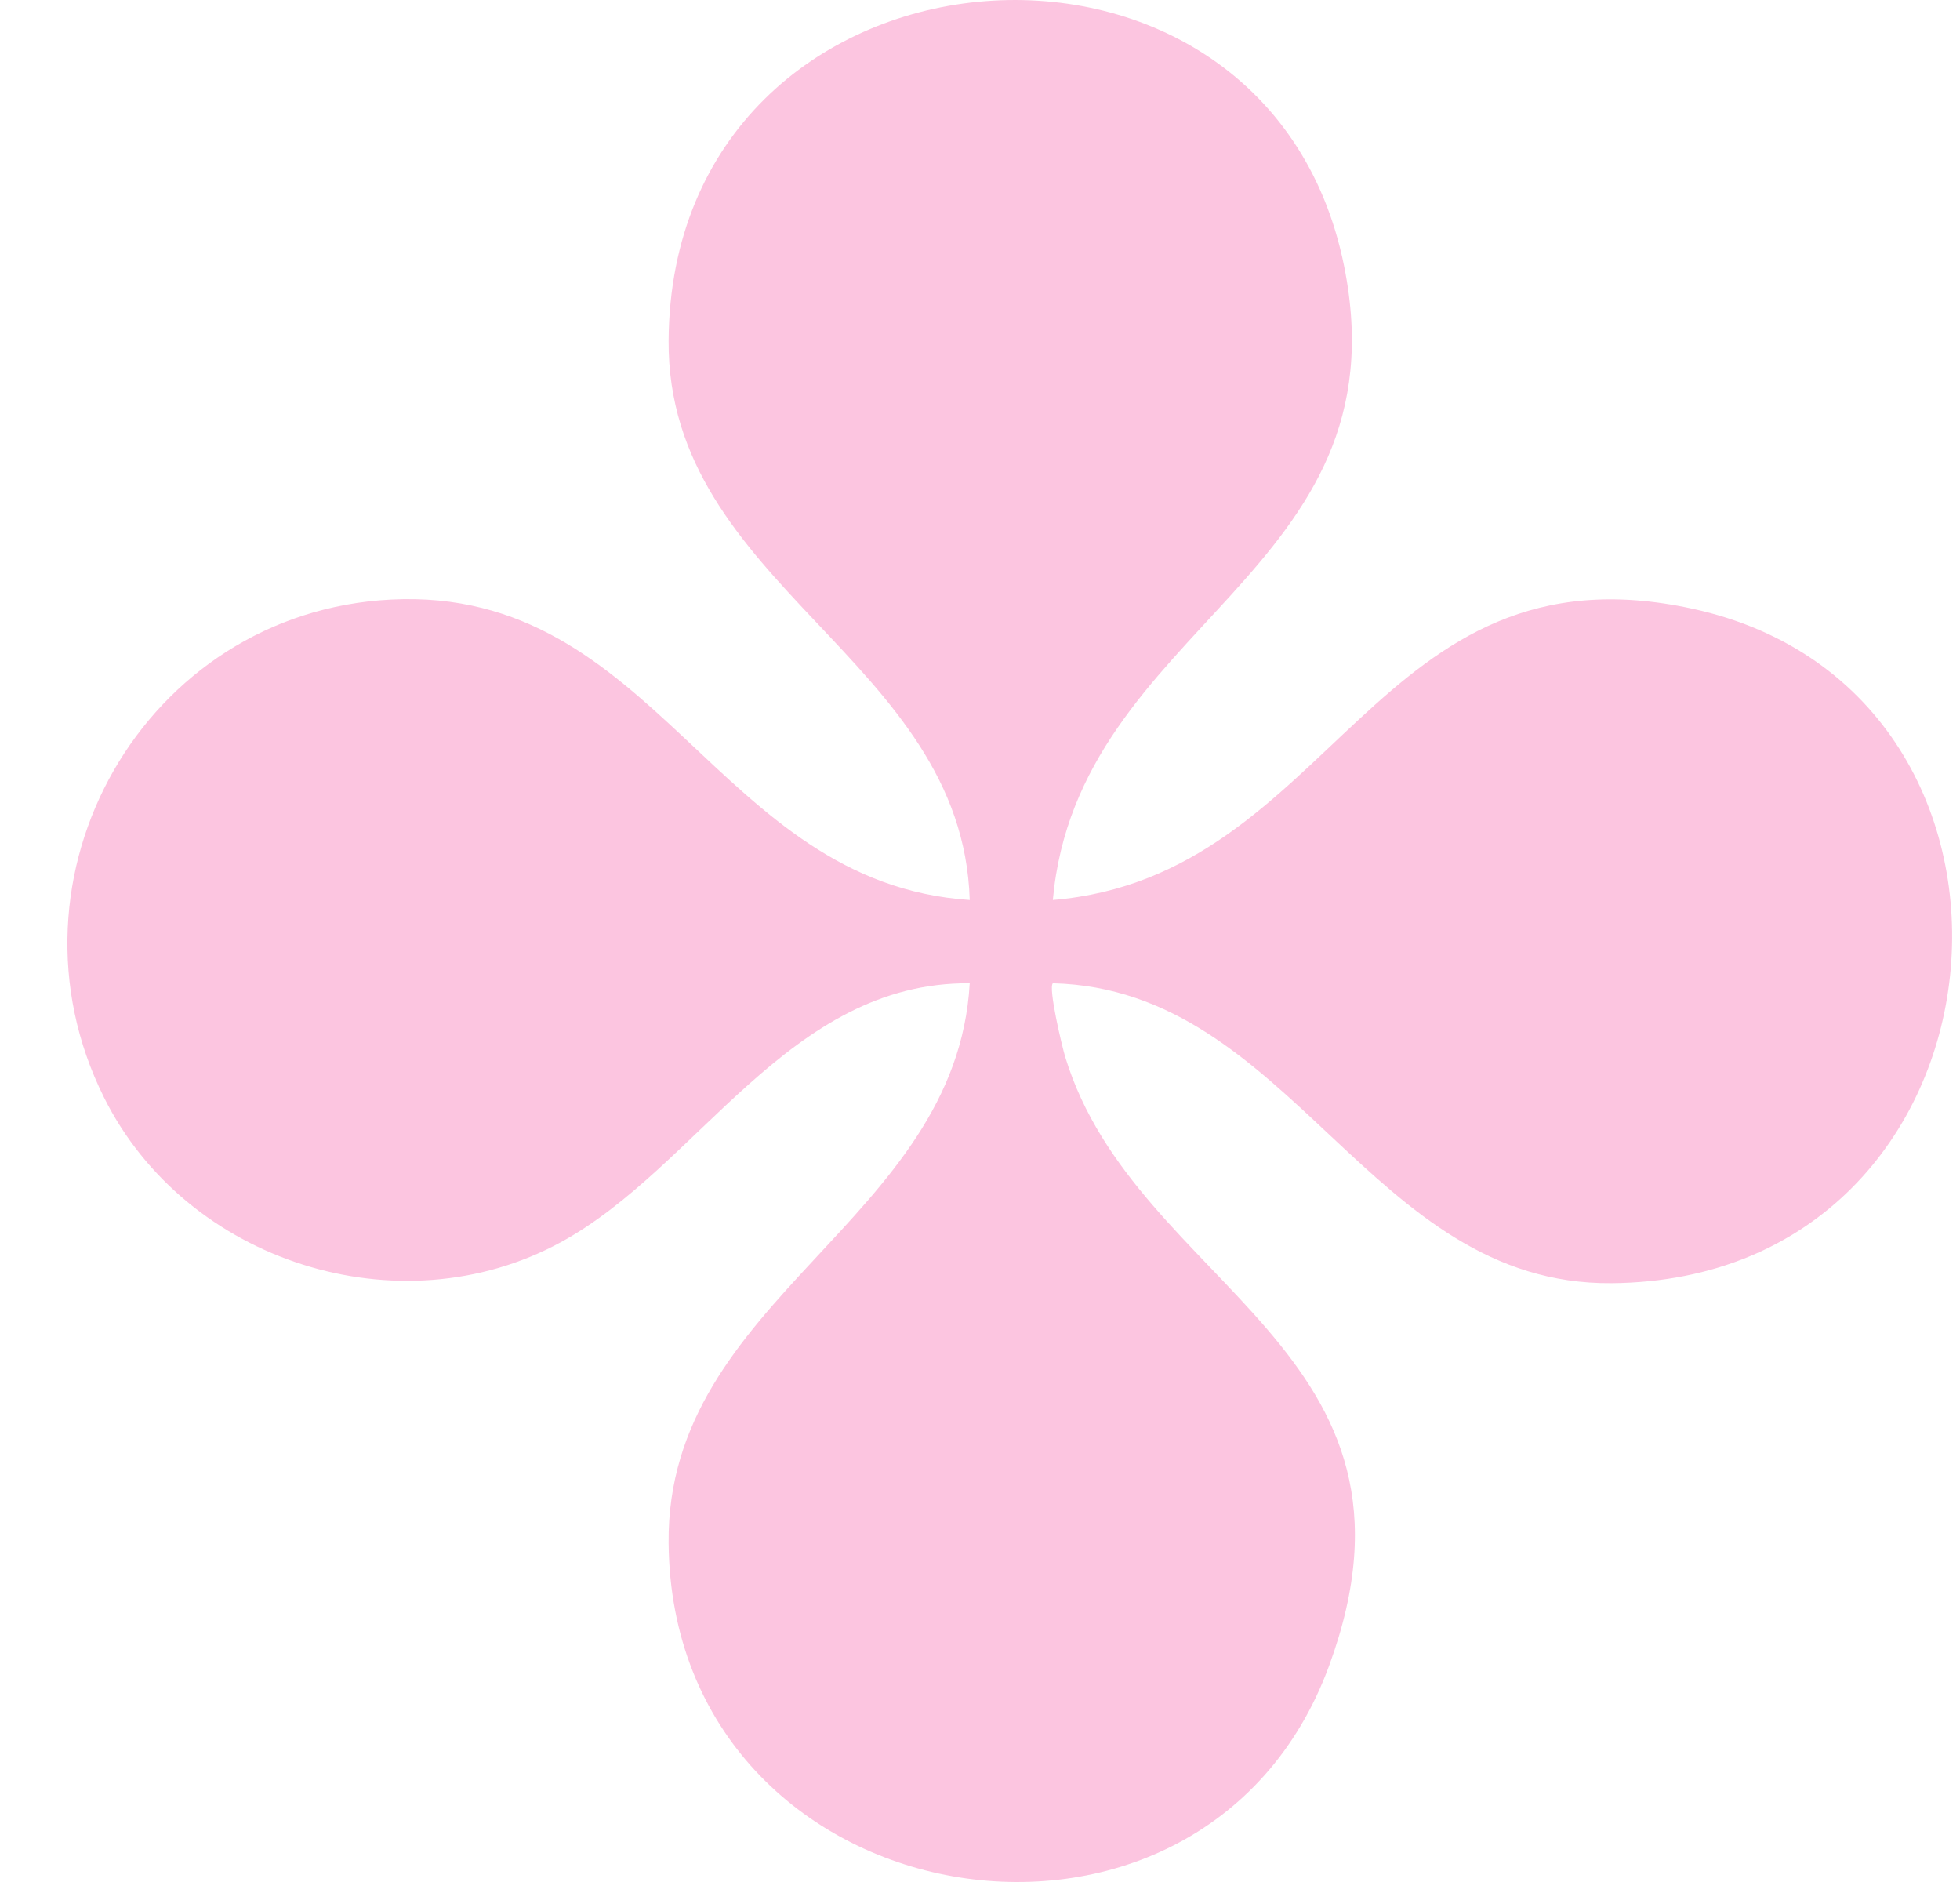 <svg width="25" height="24" viewBox="0 0 25 24" fill="none" xmlns="http://www.w3.org/2000/svg">
<path d="M13.428 11.477C17.023 11.177 17.523 6.878 21.589 7.763C26.474 8.826 25.805 16.318 20.557 16.364C17.461 16.391 16.482 12.615 13.429 12.539C13.369 12.599 13.545 13.34 13.588 13.482C14.488 16.425 18.434 17.204 16.953 21.242C15.336 25.651 8.571 24.514 8.528 19.677C8.499 16.552 12.196 15.576 12.369 12.539C10.058 12.521 8.912 14.885 7.15 15.843C5.093 16.962 2.372 16.093 1.327 13.996C-0.078 11.182 1.842 7.804 4.988 7.646C8.378 7.474 9.129 11.263 12.369 11.477C12.275 8.4 8.506 7.472 8.528 4.34C8.566 -0.941 16.148 -1.577 17.145 3.397C17.932 7.321 13.747 7.957 13.429 11.477H13.428Z" fill="#FCC5E0"></path>
</svg>
